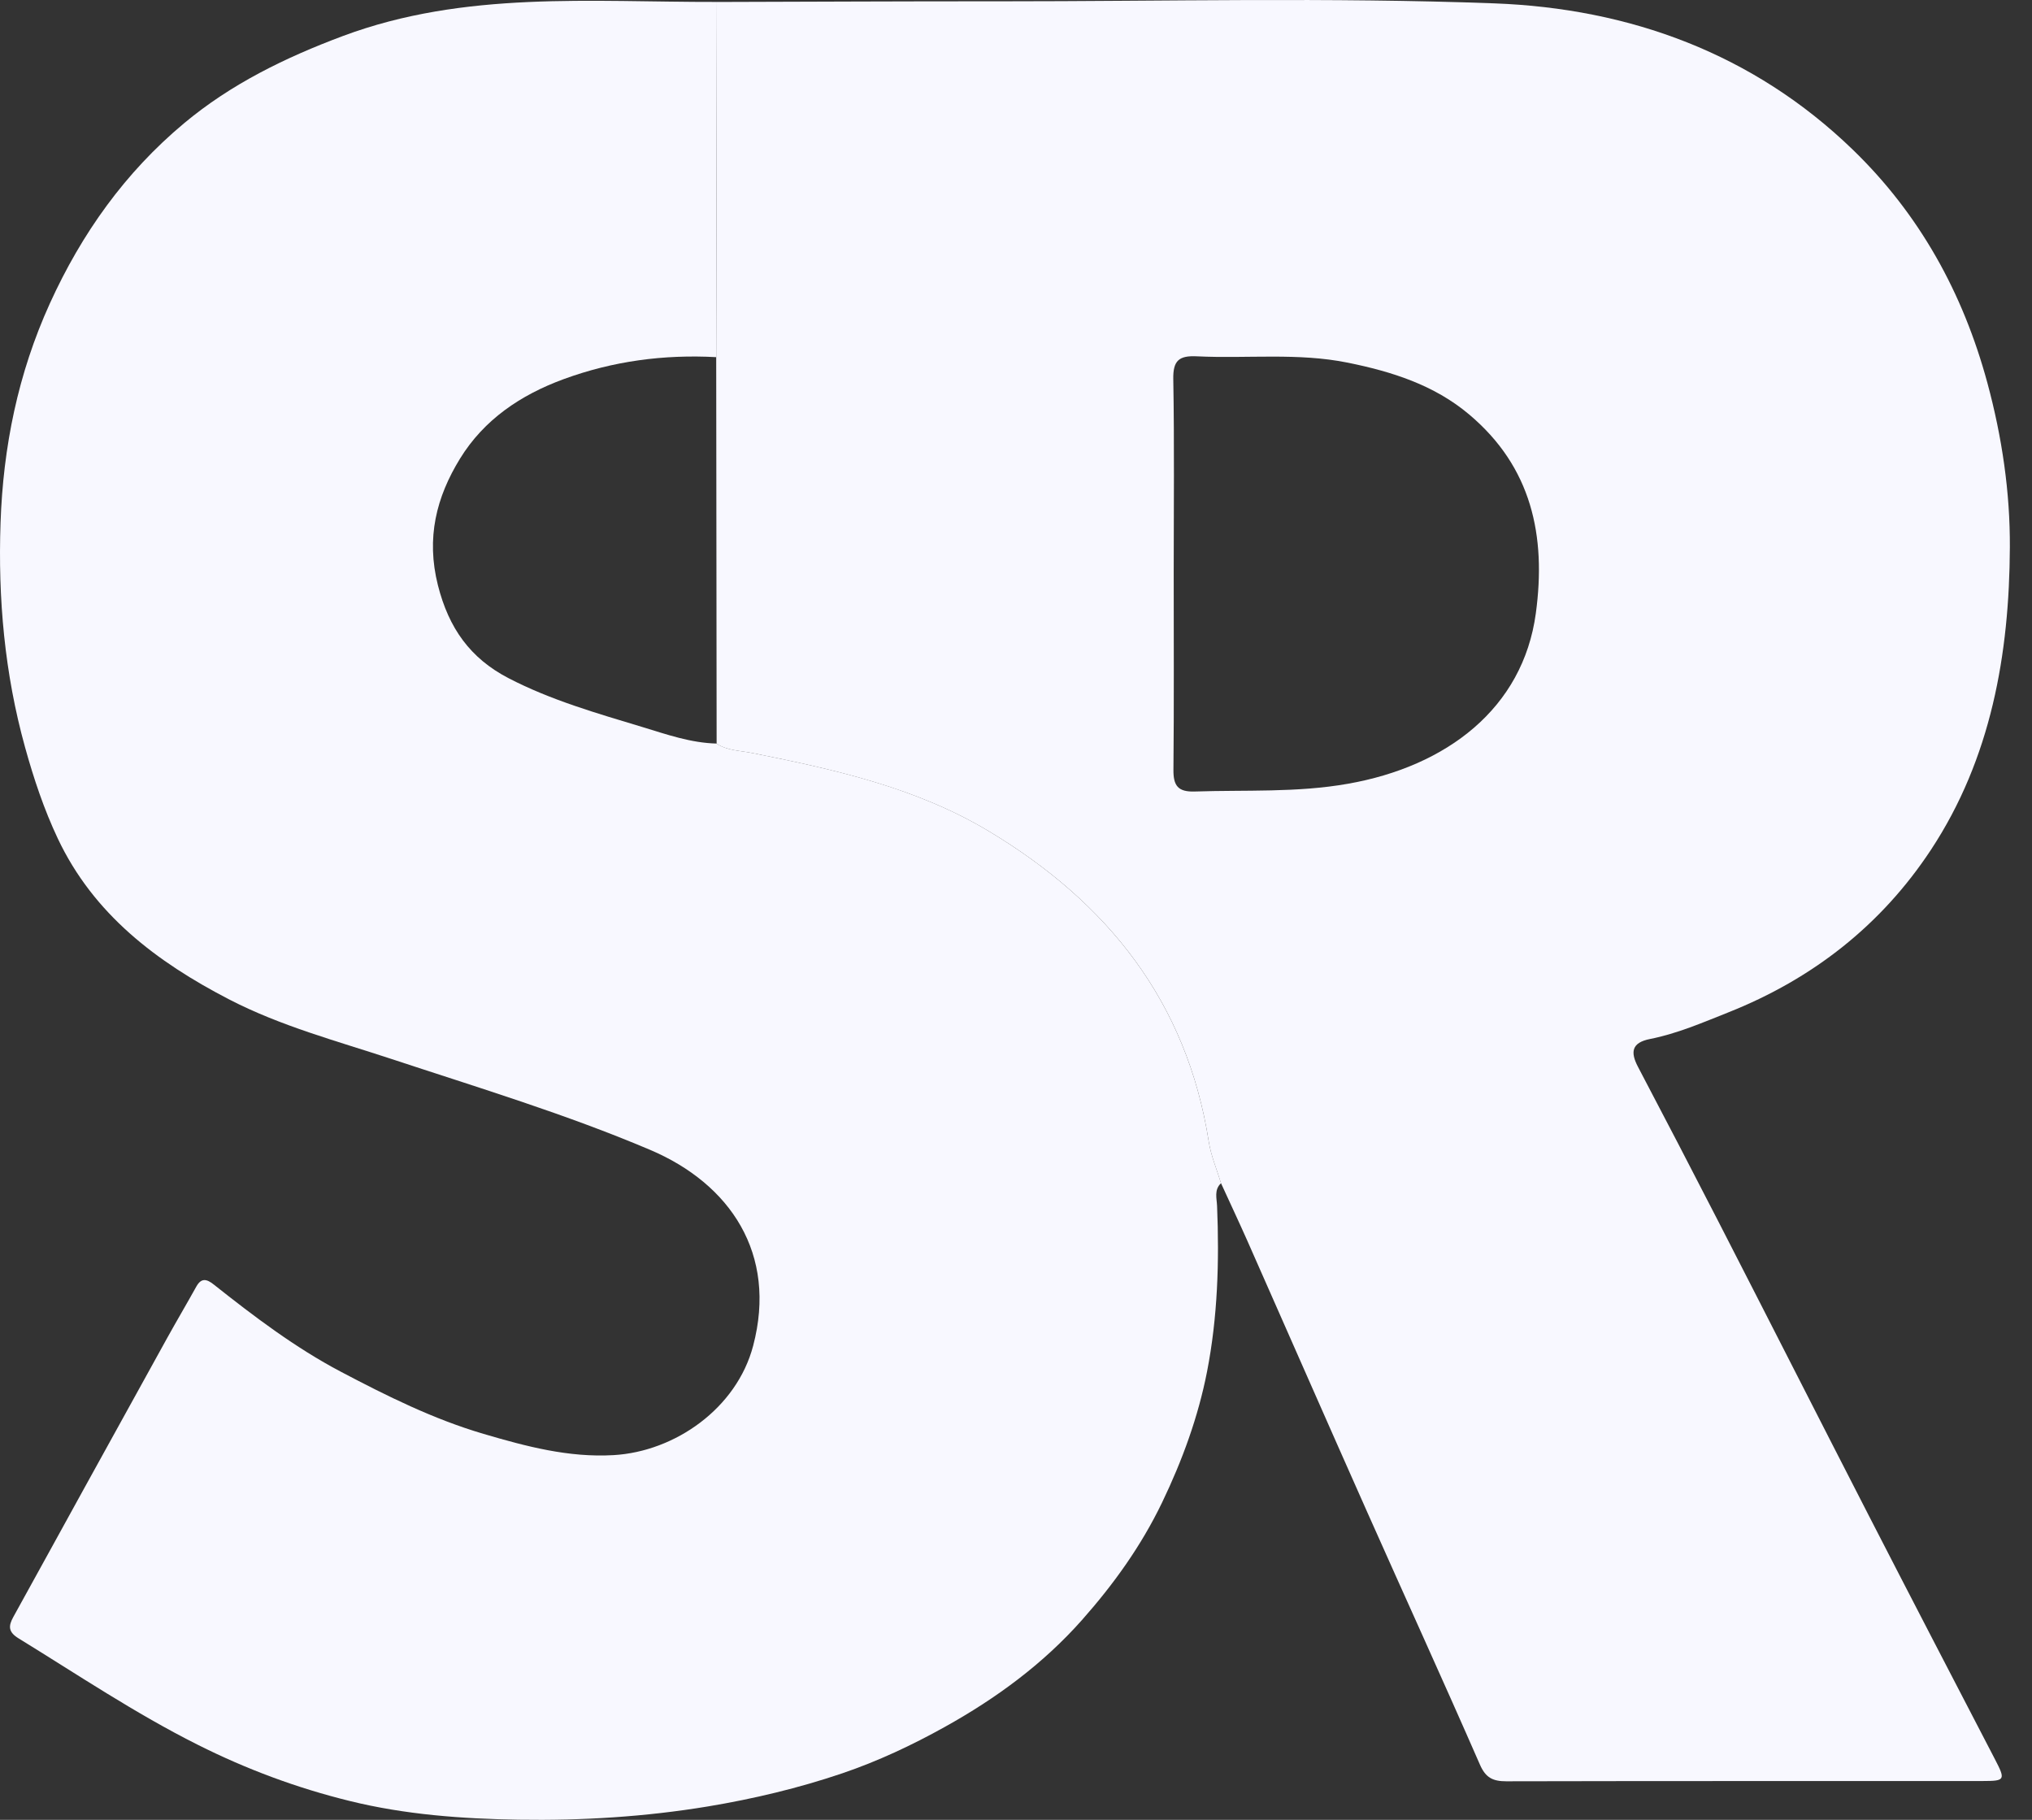 <svg width="67" height="60" viewBox="0 0 67 60" fill="none" xmlns="http://www.w3.org/2000/svg">
<rect x="0" y="0" width="67" height="60" fill="#333333" stroke="none"/>
<path d="M23.637 0.065C26.751 0.057 29.864 0.041 32.979 0.043C38.411 0.044 43.848 -0.091 49.273 0.111C53.727 0.277 57.811 1.762 61.089 4.933C63.288 7.059 64.725 9.654 65.53 12.628C66.013 14.414 66.279 16.229 66.27 18.044C66.254 21.567 65.652 25.006 63.67 28.015C62.035 30.497 59.771 32.273 56.992 33.376C56.144 33.713 55.307 34.077 54.408 34.255C53.8 34.375 53.749 34.683 54.011 35.179C54.901 36.871 55.783 38.567 56.656 40.267C58.325 43.517 59.978 46.776 61.648 50.025C63.018 52.691 64.4 55.35 65.781 58.008C66.129 58.679 66.118 58.72 65.383 58.72C60.144 58.723 54.905 58.717 49.666 58.729C49.226 58.729 48.986 58.615 48.796 58.178C47.578 55.392 46.313 52.624 45.078 49.847C43.753 46.87 42.445 43.886 41.127 40.906C40.845 40.272 40.549 39.643 40.26 39.011C40.122 38.556 39.929 38.107 39.856 37.641C39.132 33.022 36.516 29.747 32.594 27.399C30.19 25.959 27.499 25.368 24.798 24.826C24.399 24.747 23.985 24.752 23.629 24.519C23.625 20.271 23.619 16.024 23.615 11.777C23.622 7.874 23.629 3.971 23.637 0.066V0.065ZM38.7 18.87C38.7 21.041 38.712 23.213 38.691 25.384C38.687 25.907 38.843 26.114 39.394 26.096C41.079 26.04 42.76 26.138 44.442 25.841C47.699 25.269 50.215 23.357 50.64 20.222C50.987 17.666 50.504 15.397 48.436 13.66C47.28 12.689 45.891 12.252 44.444 11.958C42.798 11.624 41.127 11.828 39.468 11.748C38.88 11.719 38.674 11.88 38.686 12.501C38.724 14.624 38.7 16.747 38.7 18.87Z" fill="#F8F8FF"/>
<path d="M23.629 24.517C23.985 24.751 24.399 24.745 24.798 24.825C27.499 25.366 30.19 25.957 32.594 27.398C36.516 29.747 39.13 33.02 39.856 37.639C39.929 38.105 40.123 38.554 40.26 39.01C40.026 39.228 40.12 39.511 40.13 39.762C40.206 41.594 40.149 43.431 39.799 45.223C39.508 46.711 38.986 48.146 38.317 49.537C37.624 50.976 36.718 52.234 35.674 53.413C34.386 54.866 32.843 55.996 31.155 56.935C30.071 57.539 28.942 58.069 27.769 58.467C26.329 58.955 24.845 59.308 23.342 59.558C21.274 59.9 19.191 60.028 17.097 59.995C15.223 59.966 13.347 59.826 11.534 59.379C9.803 58.954 8.132 58.335 6.517 57.523C4.459 56.491 2.563 55.215 0.613 54.017C0.272 53.808 0.273 53.613 0.437 53.315C1.233 51.878 2.021 50.437 2.814 49C3.713 47.371 4.61 45.742 5.512 44.114C5.826 43.547 6.157 42.988 6.471 42.422C6.639 42.119 6.818 42.168 7.05 42.352C8.381 43.407 9.739 44.436 11.241 45.227C12.752 46.023 14.285 46.787 15.944 47.275C17.352 47.689 18.753 48.062 20.236 47.975C22.254 47.856 24.29 46.437 24.834 44.368C25.632 41.339 24.081 39.032 21.432 37.909C18.655 36.731 15.771 35.86 12.912 34.916C11.107 34.321 9.263 33.833 7.558 32.952C5.167 31.715 3.086 30.145 1.904 27.643C1.451 26.683 1.114 25.676 0.826 24.637C0.151 22.204 -0.068 19.735 0.018 17.239C0.103 14.737 0.593 12.315 1.644 10.004C2.695 7.694 4.124 5.69 6.063 4.069C7.615 2.771 9.407 1.897 11.307 1.187C15.325 -0.312 19.494 0.073 23.637 0.064C23.629 3.968 23.622 7.872 23.615 11.775C21.89 11.682 20.214 11.903 18.586 12.5C17.169 13.02 15.96 13.833 15.168 15.121C14.387 16.391 14.046 17.734 14.439 19.295C14.797 20.711 15.504 21.703 16.765 22.358C18.17 23.087 19.683 23.517 21.187 23.972C21.988 24.216 22.78 24.495 23.631 24.515L23.629 24.517Z" fill="#F8F8FF"/>
</svg>
